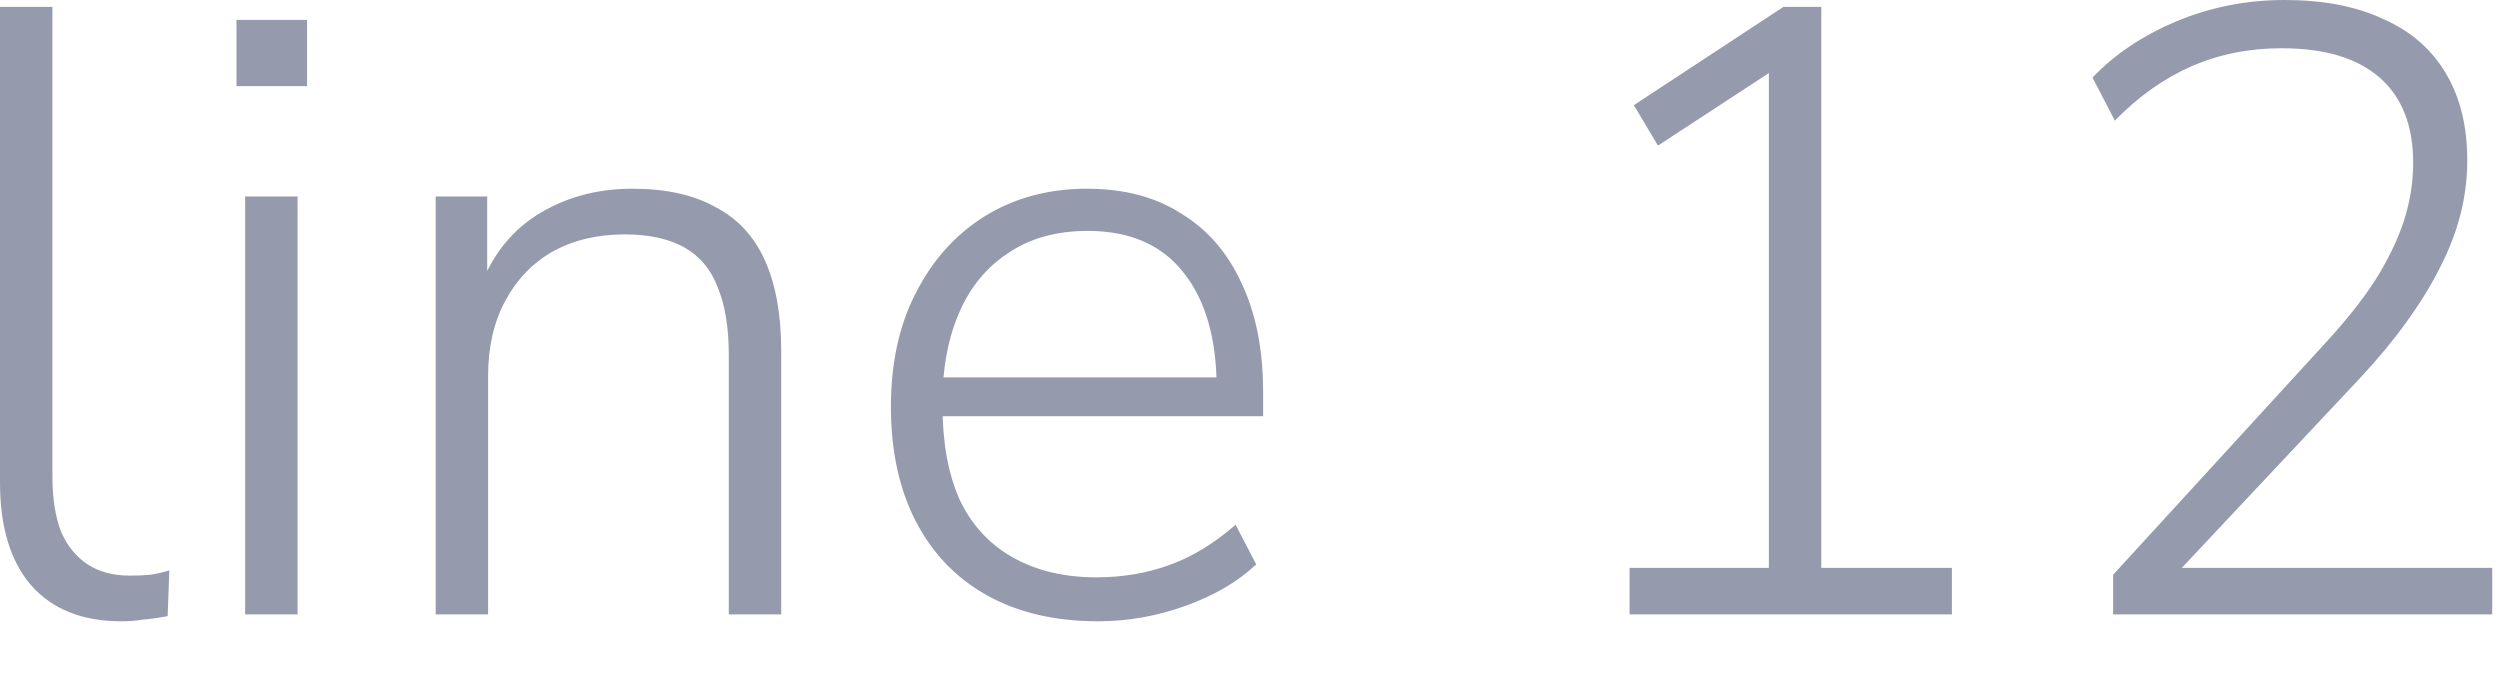 <?xml version="1.0" encoding="utf-8"?>
<svg xmlns="http://www.w3.org/2000/svg" fill="none" height="100%" overflow="visible" preserveAspectRatio="none" style="display: block;" viewBox="0 0 33 9" width="100%">
<path d="M1.6 8.201C1.086 8.201 0.689 8.042 0.408 7.723C0.136 7.405 0 6.953 0 6.37V0.091H0.692V6.29C0.692 6.578 0.73 6.821 0.806 7.018C0.889 7.208 1.006 7.351 1.157 7.45C1.308 7.549 1.494 7.598 1.713 7.598C1.812 7.598 1.903 7.595 1.986 7.587C2.076 7.572 2.159 7.553 2.235 7.53L2.213 8.133C2.099 8.155 1.993 8.17 1.895 8.178C1.796 8.193 1.698 8.201 1.6 8.201ZM3.122 1.137V0.262H4.053V1.137H3.122ZM3.236 8.11V2.593H3.928V8.11H3.236ZM5.751 8.11V2.593H6.431V3.879H6.307C6.458 3.424 6.715 3.079 7.078 2.844C7.449 2.608 7.872 2.491 8.349 2.491C8.788 2.491 9.151 2.571 9.438 2.73C9.733 2.881 9.953 3.117 10.096 3.435C10.24 3.754 10.312 4.152 10.312 4.629V8.11H9.62V4.686C9.62 4.322 9.571 4.023 9.472 3.788C9.382 3.552 9.234 3.378 9.03 3.264C8.826 3.151 8.565 3.094 8.247 3.094C7.884 3.094 7.566 3.17 7.294 3.321C7.029 3.473 6.821 3.689 6.67 3.97C6.519 4.251 6.443 4.58 6.443 4.959V8.11H5.751ZM14.495 8.201C13.927 8.201 13.439 8.087 13.031 7.86C12.622 7.632 12.308 7.306 12.089 6.882C11.869 6.457 11.76 5.952 11.76 5.369C11.76 4.792 11.869 4.292 12.089 3.867C12.308 3.435 12.611 3.097 12.997 2.855C13.39 2.613 13.84 2.491 14.347 2.491C14.838 2.491 15.255 2.601 15.595 2.821C15.943 3.033 16.208 3.341 16.39 3.742C16.578 4.137 16.673 4.614 16.673 5.175V5.494H12.259V4.982H16.242L16.06 5.13C16.06 4.478 15.916 3.97 15.629 3.606C15.341 3.234 14.918 3.048 14.358 3.048C13.942 3.048 13.59 3.147 13.303 3.344C13.015 3.534 12.8 3.799 12.656 4.14C12.512 4.474 12.441 4.86 12.441 5.3V5.357C12.441 5.843 12.516 6.256 12.668 6.597C12.827 6.931 13.061 7.185 13.371 7.359C13.681 7.533 14.048 7.621 14.472 7.621C14.812 7.621 15.13 7.568 15.425 7.462C15.727 7.356 16.022 7.177 16.31 6.927L16.582 7.45C16.34 7.678 16.03 7.86 15.652 7.996C15.273 8.133 14.887 8.201 14.495 8.201ZM21.51 8.11V7.496H23.349V0.705H23.746L21.885 1.922L21.567 1.388L23.541 0.091H24.041V7.496H25.765V8.11H21.51ZM27.893 8.11V7.587L30.696 4.527C30.968 4.231 31.188 3.955 31.354 3.697C31.521 3.432 31.646 3.173 31.729 2.923C31.812 2.665 31.854 2.408 31.854 2.15C31.854 1.657 31.706 1.282 31.411 1.024C31.116 0.766 30.685 0.637 30.117 0.637C29.686 0.637 29.289 0.717 28.926 0.876C28.563 1.035 28.227 1.274 27.916 1.592L27.621 1.024C27.909 0.72 28.276 0.474 28.722 0.284C29.176 0.095 29.652 0 30.151 0C30.666 0 31.101 0.083 31.456 0.25C31.819 0.409 32.096 0.648 32.285 0.967C32.474 1.285 32.568 1.668 32.568 2.116C32.568 2.358 32.538 2.597 32.478 2.832C32.417 3.068 32.327 3.302 32.205 3.537C32.092 3.765 31.944 4.004 31.763 4.254C31.589 4.496 31.381 4.747 31.139 5.005L28.597 7.712V7.496H32.897V8.11H27.893Z" fill="#959BAD" id="Vector"/>
</svg>